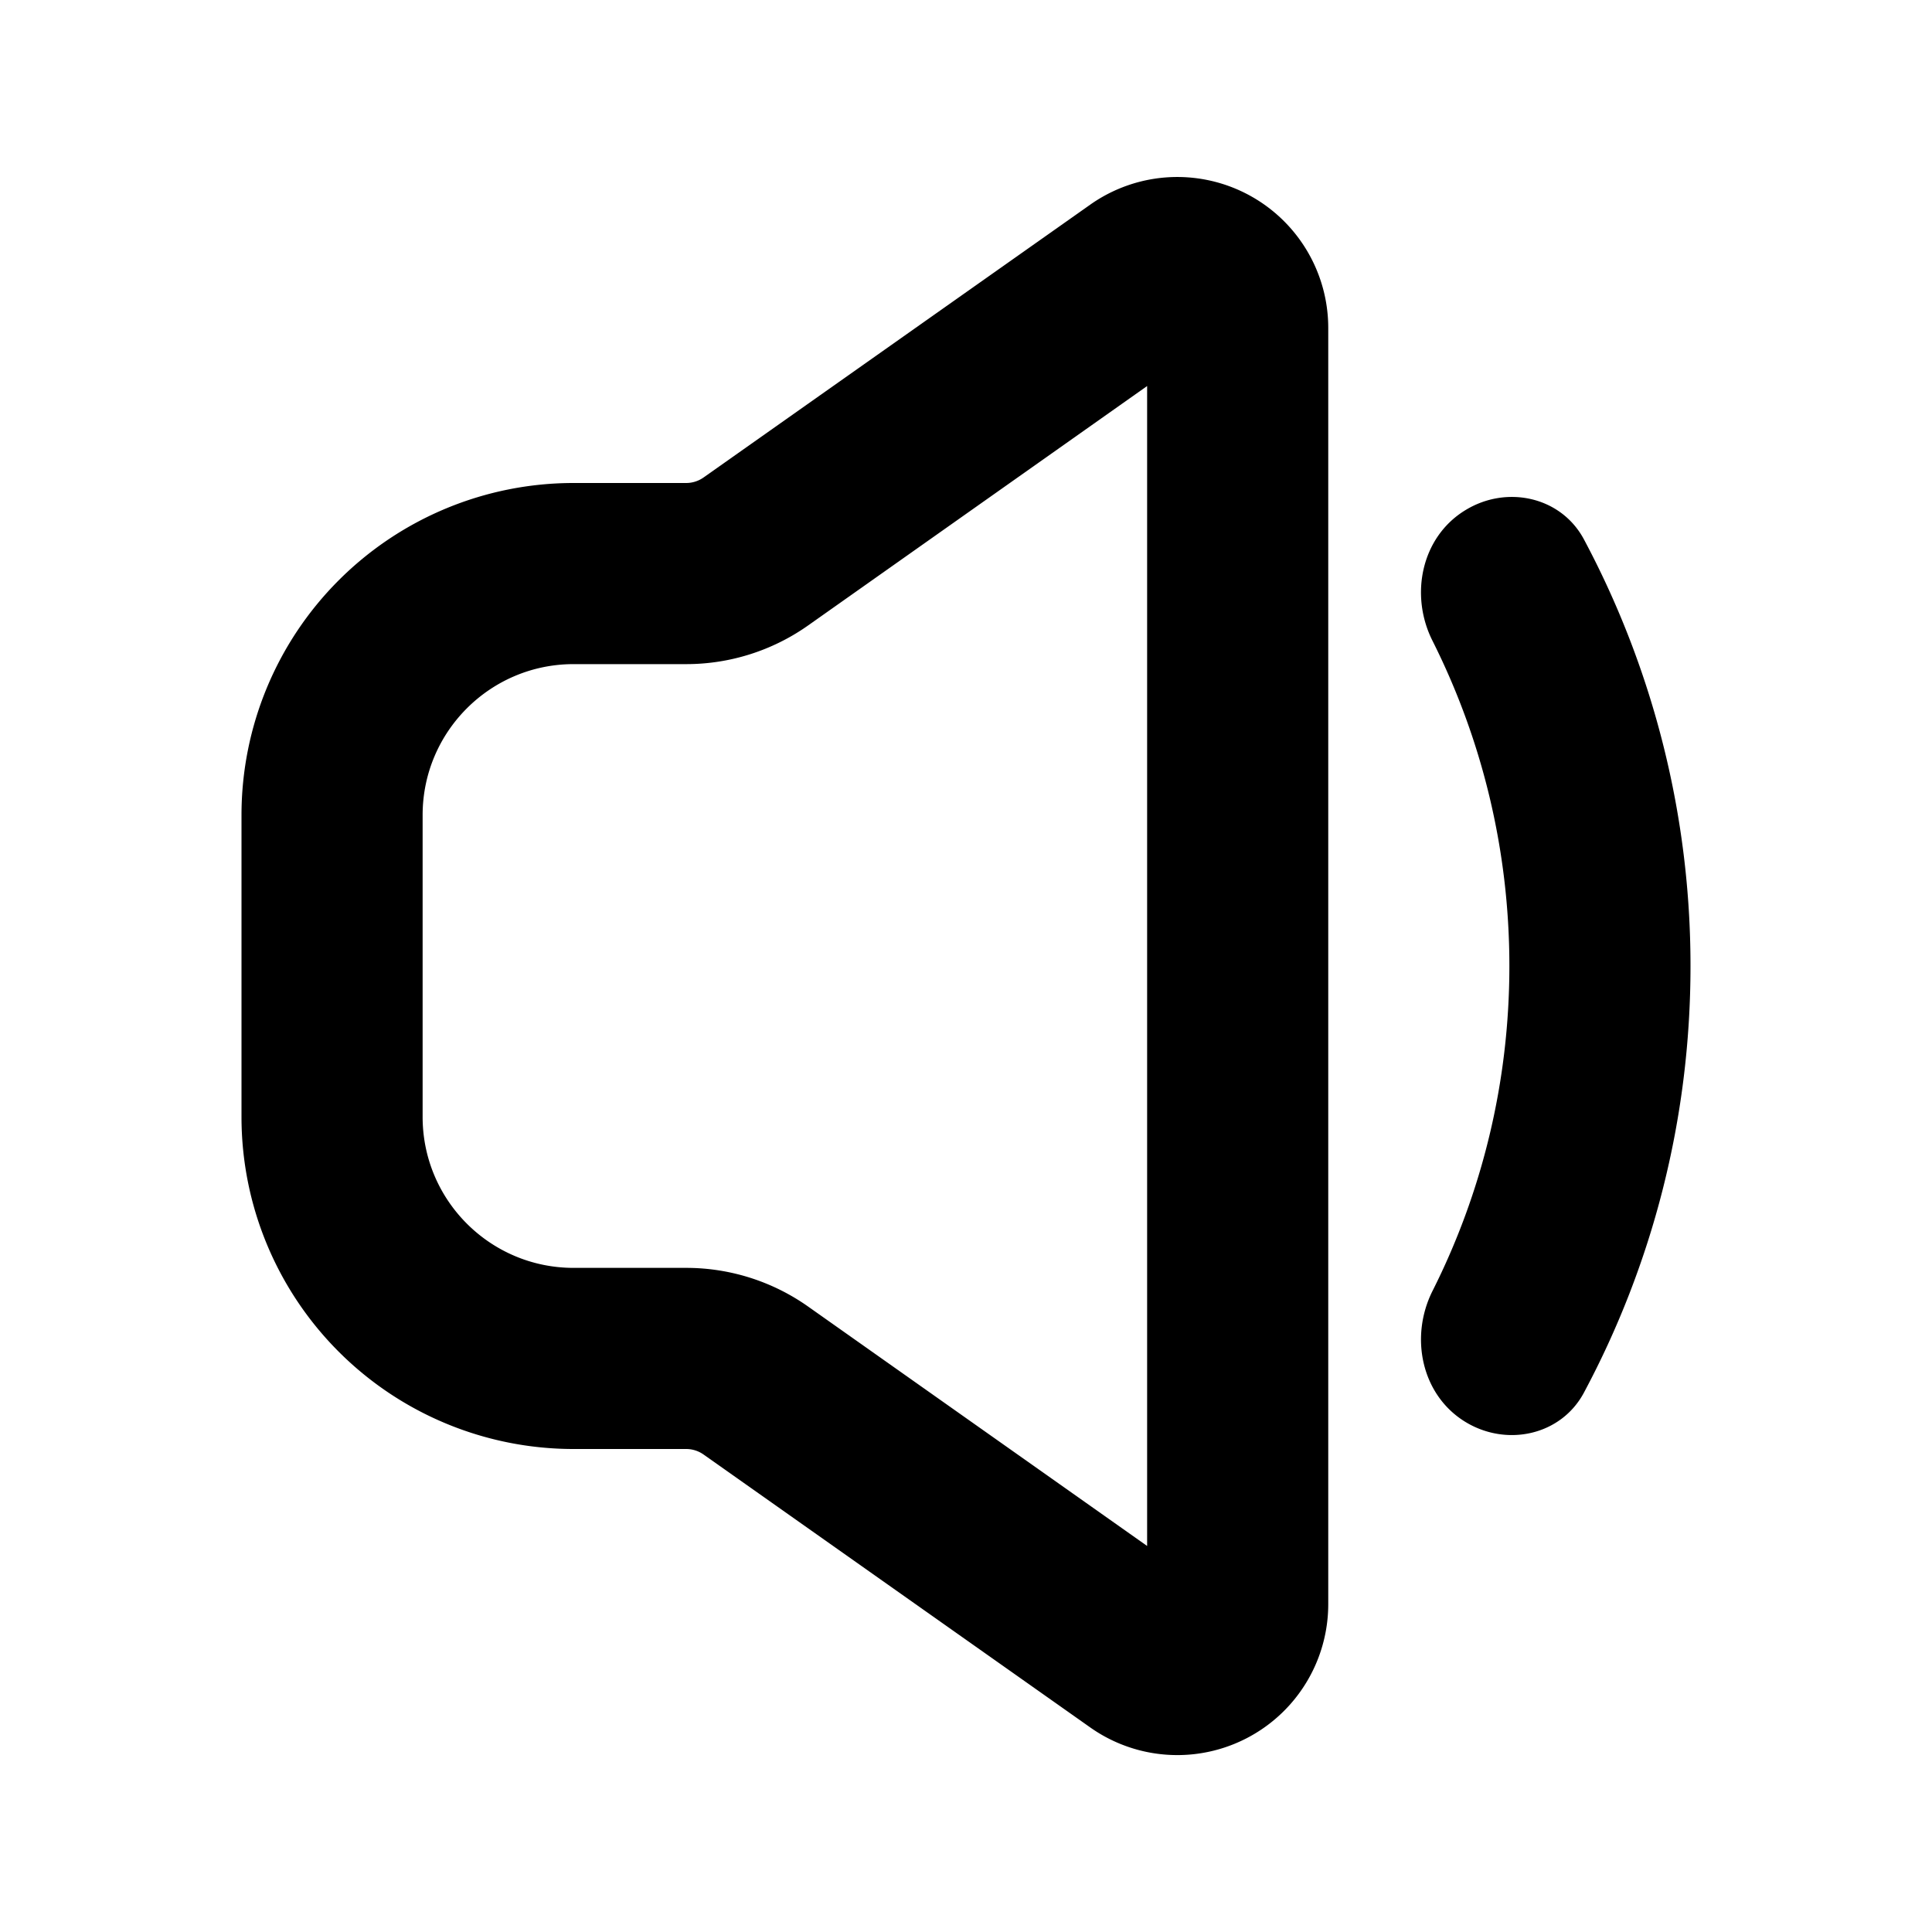 <svg xmlns="http://www.w3.org/2000/svg" fill="currentColor" class="vi" viewBox="0 0 16 16"><path d="M11 2.715a1.25 1.25 0 0 0-1.97-1.021l-3.203 2.26A.25.25 0 0 1 5.683 4H4.75A2.75 2.75 0 0 0 2 6.75v2.5A2.75 2.75 0 0 0 4.75 12h.933a.25.25 0 0 1 .144.046l3.202 2.26A1.25 1.25 0 0 0 11 13.285zM6.692 5.18 9.5 3.197v9.606L6.692 10.82a1.75 1.75 0 0 0-1.01-.32H4.75c-.69 0-1.25-.56-1.25-1.25v-2.5c0-.69.56-1.25 1.25-1.25h.933a1.75 1.75 0 0 0 1.009-.32m6.425 6.354c-.19.354-.641.451-.984.24-.362-.223-.46-.702-.27-1.082.408-.81.637-1.724.637-2.692s-.23-1.883-.636-2.692c-.192-.38-.093-.86.27-1.082.342-.211.793-.114.983.24A7.5 7.5 0 0 1 14 8c0 1.278-.32 2.481-.883 3.534"/></svg>